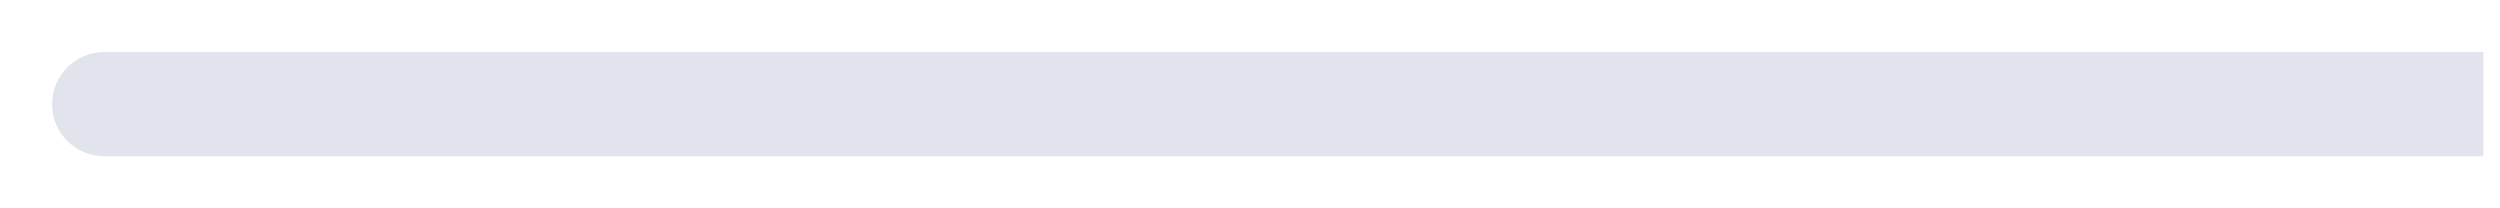 <svg xmlns="http://www.w3.org/2000/svg" width="24" height="2" viewBox="0 0 24 2" fill="none"><path d="M1 0.5C0.724 0.5 0.5 0.724 0.5 1C0.5 1.276 0.724 1.5 1 1.5V0.5ZM1 1V1.5H23.84V1V0.5H1V1Z" fill="#E1E4ED"></path></svg>